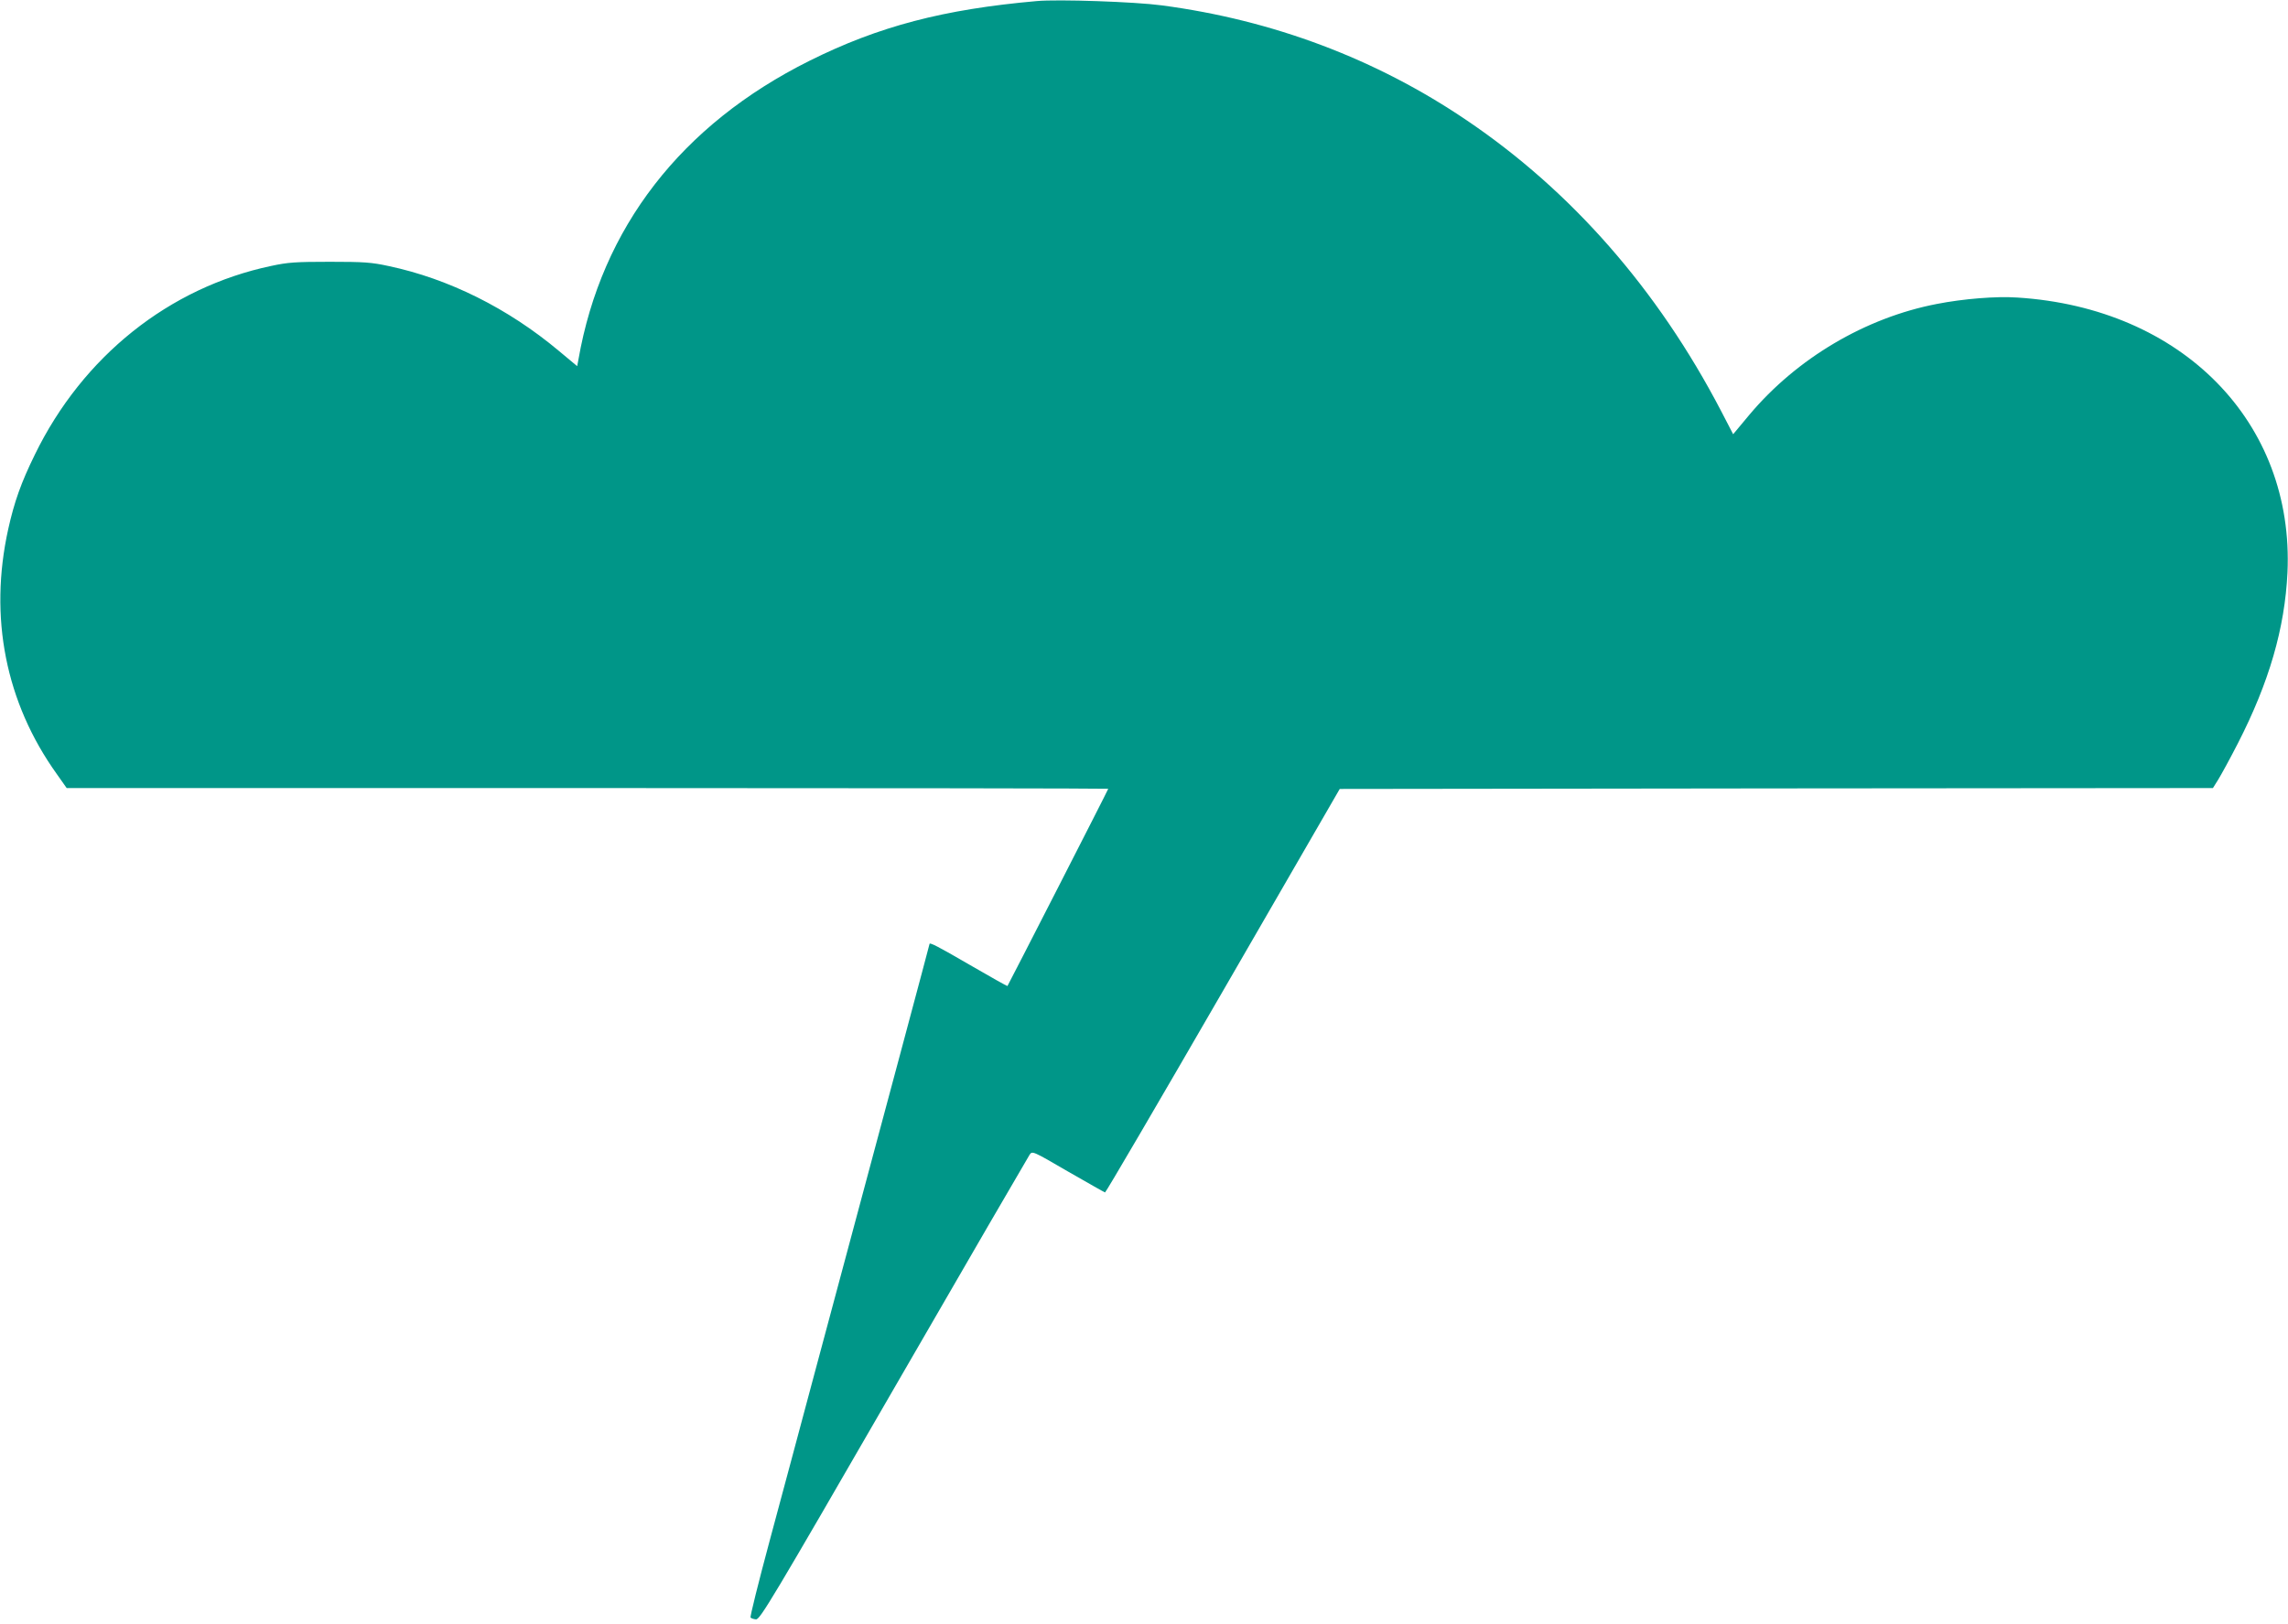<?xml version="1.0" standalone="no"?>
<!DOCTYPE svg PUBLIC "-//W3C//DTD SVG 20010904//EN"
 "http://www.w3.org/TR/2001/REC-SVG-20010904/DTD/svg10.dtd">
<svg version="1.0" xmlns="http://www.w3.org/2000/svg"
 width="1280pt" height="909pt" viewBox="0 0 1280 909"
 preserveAspectRatio="xMidYMid meet">
<g transform="translate(0,909) scale(0.1,-0.1)"
fill="#009688" stroke="none">
<path d="M5800 9084 c-521 -46 -884 -141 -1271 -334 -718 -358 -1164 -934
-1293 -1672 l-7 -37 -102 85 c-285 239 -617 404 -952 475 -96 21 -138 24 -330
24 -190 0 -235 -3 -327 -23 -571 -120 -1055 -506 -1323 -1056 -77 -157 -115
-264 -149 -417 -109 -493 -15 -970 272 -1371 l55 -78 2914 0 c1602 0 2913 -2
2913 -4 0 -5 -560 -1099 -564 -1104 -2 -1 -96 52 -210 118 -184 107 -226 128
-226 117 0 -4 -227 -852 -647 -2417 -74 -278 -186 -694 -248 -925 -62 -231
-110 -423 -106 -427 4 -4 17 -9 30 -10 22 -3 88 107 770 1288 410 710 753
1300 761 1312 15 22 16 22 215 -94 110 -63 203 -116 207 -117 4 -1 301 507
660 1128 l653 1130 2443 3 2442 2 30 48 c16 26 66 117 110 203 175 342 262
644 277 954 39 842 -589 1482 -1512 1540 -118 8 -302 -7 -450 -36 -399 -77
-783 -304 -1049 -621 l-90 -108 -69 133 c-354 678 -836 1228 -1422 1624 -506
343 -1084 561 -1706 643 -148 20 -580 35 -699 24z"/>
</g>
</svg>
